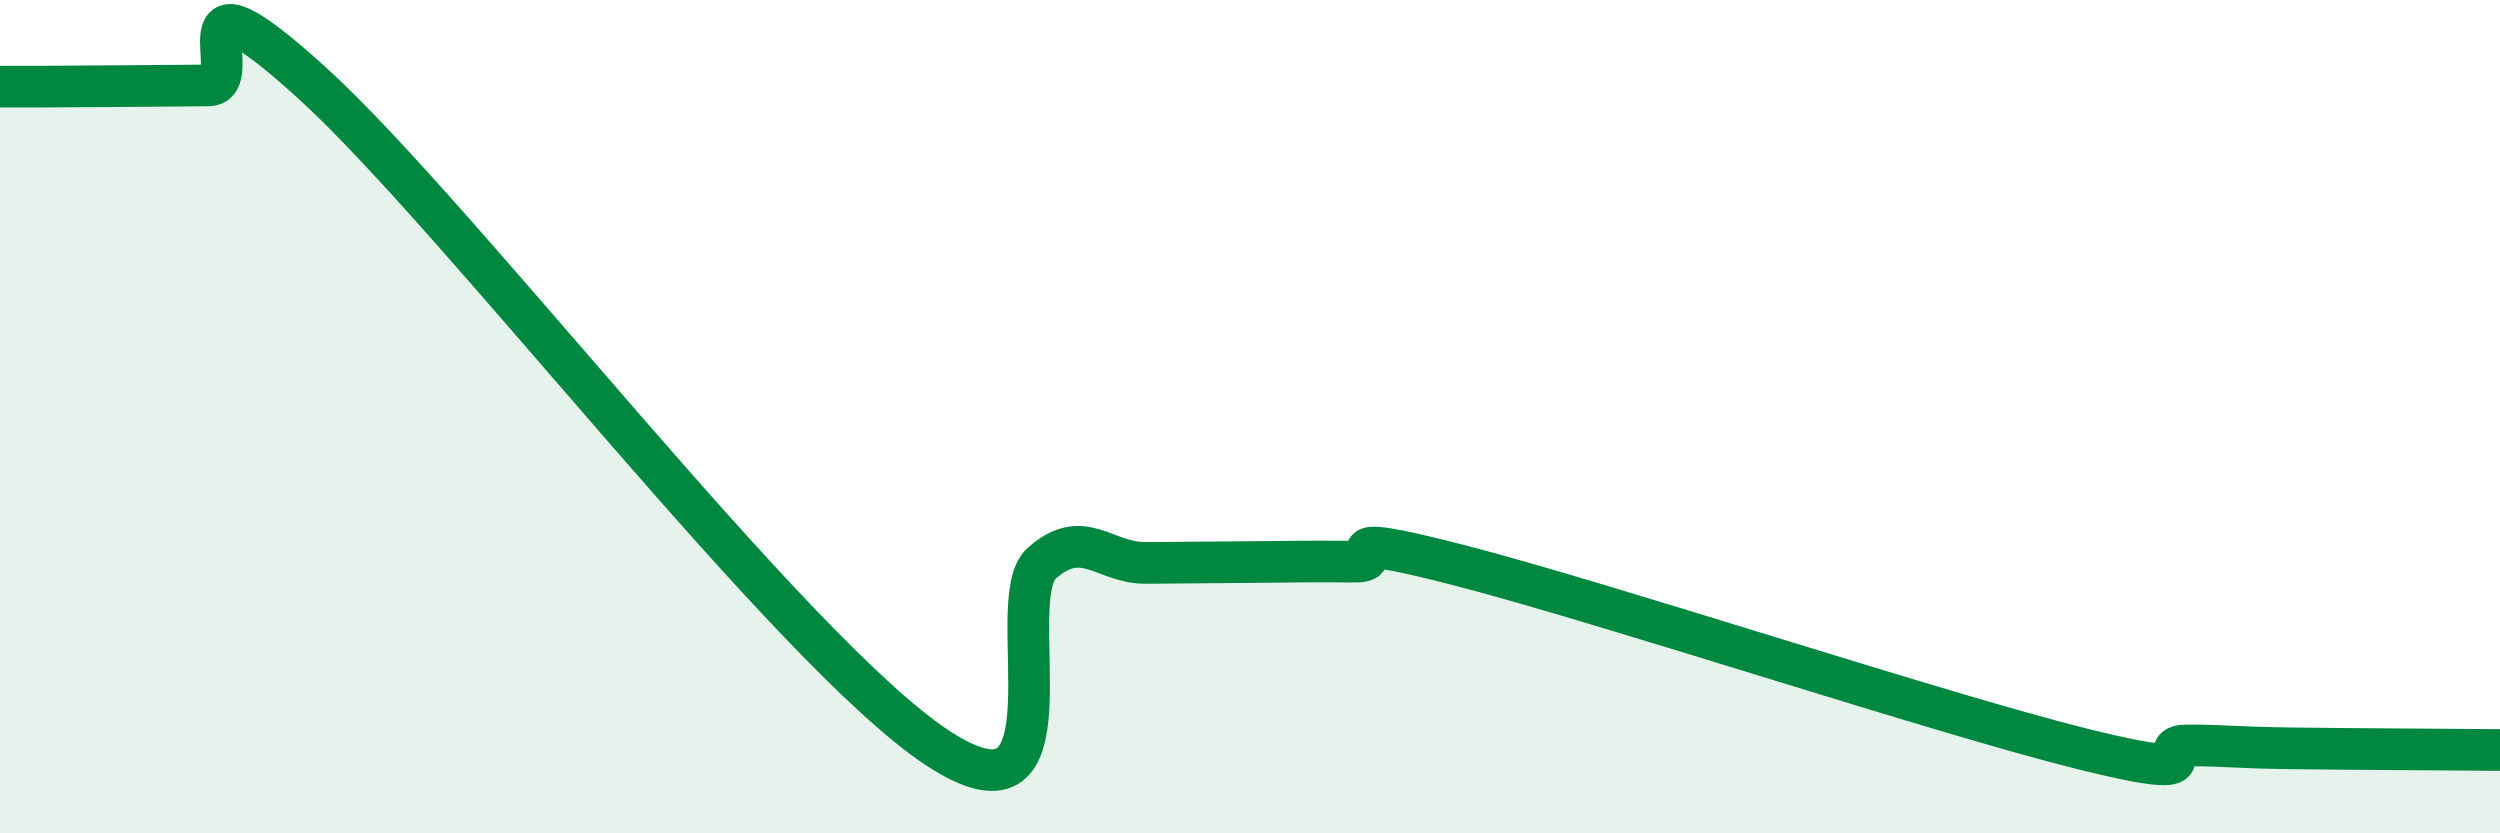 
    <svg width="60" height="20" viewBox="0 0 60 20" xmlns="http://www.w3.org/2000/svg">
      <path
        d="M 0,2.08 C 0.5,2.08 1.5,2.08 2.5,2.07 C 3.5,2.06 4,2.06 5,2.05 C 6,2.04 4,-1.18 7.5,2 C 11,5.18 19,15.65 22.5,17.95 C 26,20.25 24,14.41 25,13.52 C 26,12.63 26.5,13.52 27.5,13.51 C 28.5,13.5 29,13.5 30,13.49 C 31,13.48 31.5,13.47 32.5,13.48 C 33.5,13.49 31.5,12.66 35,13.56 C 38.5,14.46 46.5,17.11 50,17.98 C 53.5,18.85 51.5,17.89 52.5,17.89 C 53.5,17.89 53.5,17.94 55,17.96 C 56.5,17.98 59,17.99 60,18L60 20L0 20Z"
        fill="#008740"
        opacity="0.1"
        stroke-linecap="round"
        stroke-linejoin="round"
      />
      <path
        d="M 0,2.08 C 0.5,2.08 1.5,2.08 2.5,2.07 C 3.5,2.06 4,2.06 5,2.05 C 6,2.04 4,-1.18 7.5,2 C 11,5.18 19,15.65 22.5,17.95 C 26,20.25 24,14.41 25,13.52 C 26,12.63 26.5,13.52 27.5,13.51 C 28.5,13.5 29,13.5 30,13.49 C 31,13.48 31.5,13.47 32.5,13.48 C 33.5,13.49 31.5,12.66 35,13.56 C 38.5,14.46 46.5,17.11 50,17.98 C 53.5,18.85 51.5,17.89 52.5,17.89 C 53.5,17.89 53.5,17.94 55,17.96 C 56.5,17.98 59,17.99 60,18"
        stroke="#008740"
        stroke-width="1"
        fill="none"
        stroke-linecap="round"
        stroke-linejoin="round"
      />
    </svg>
  